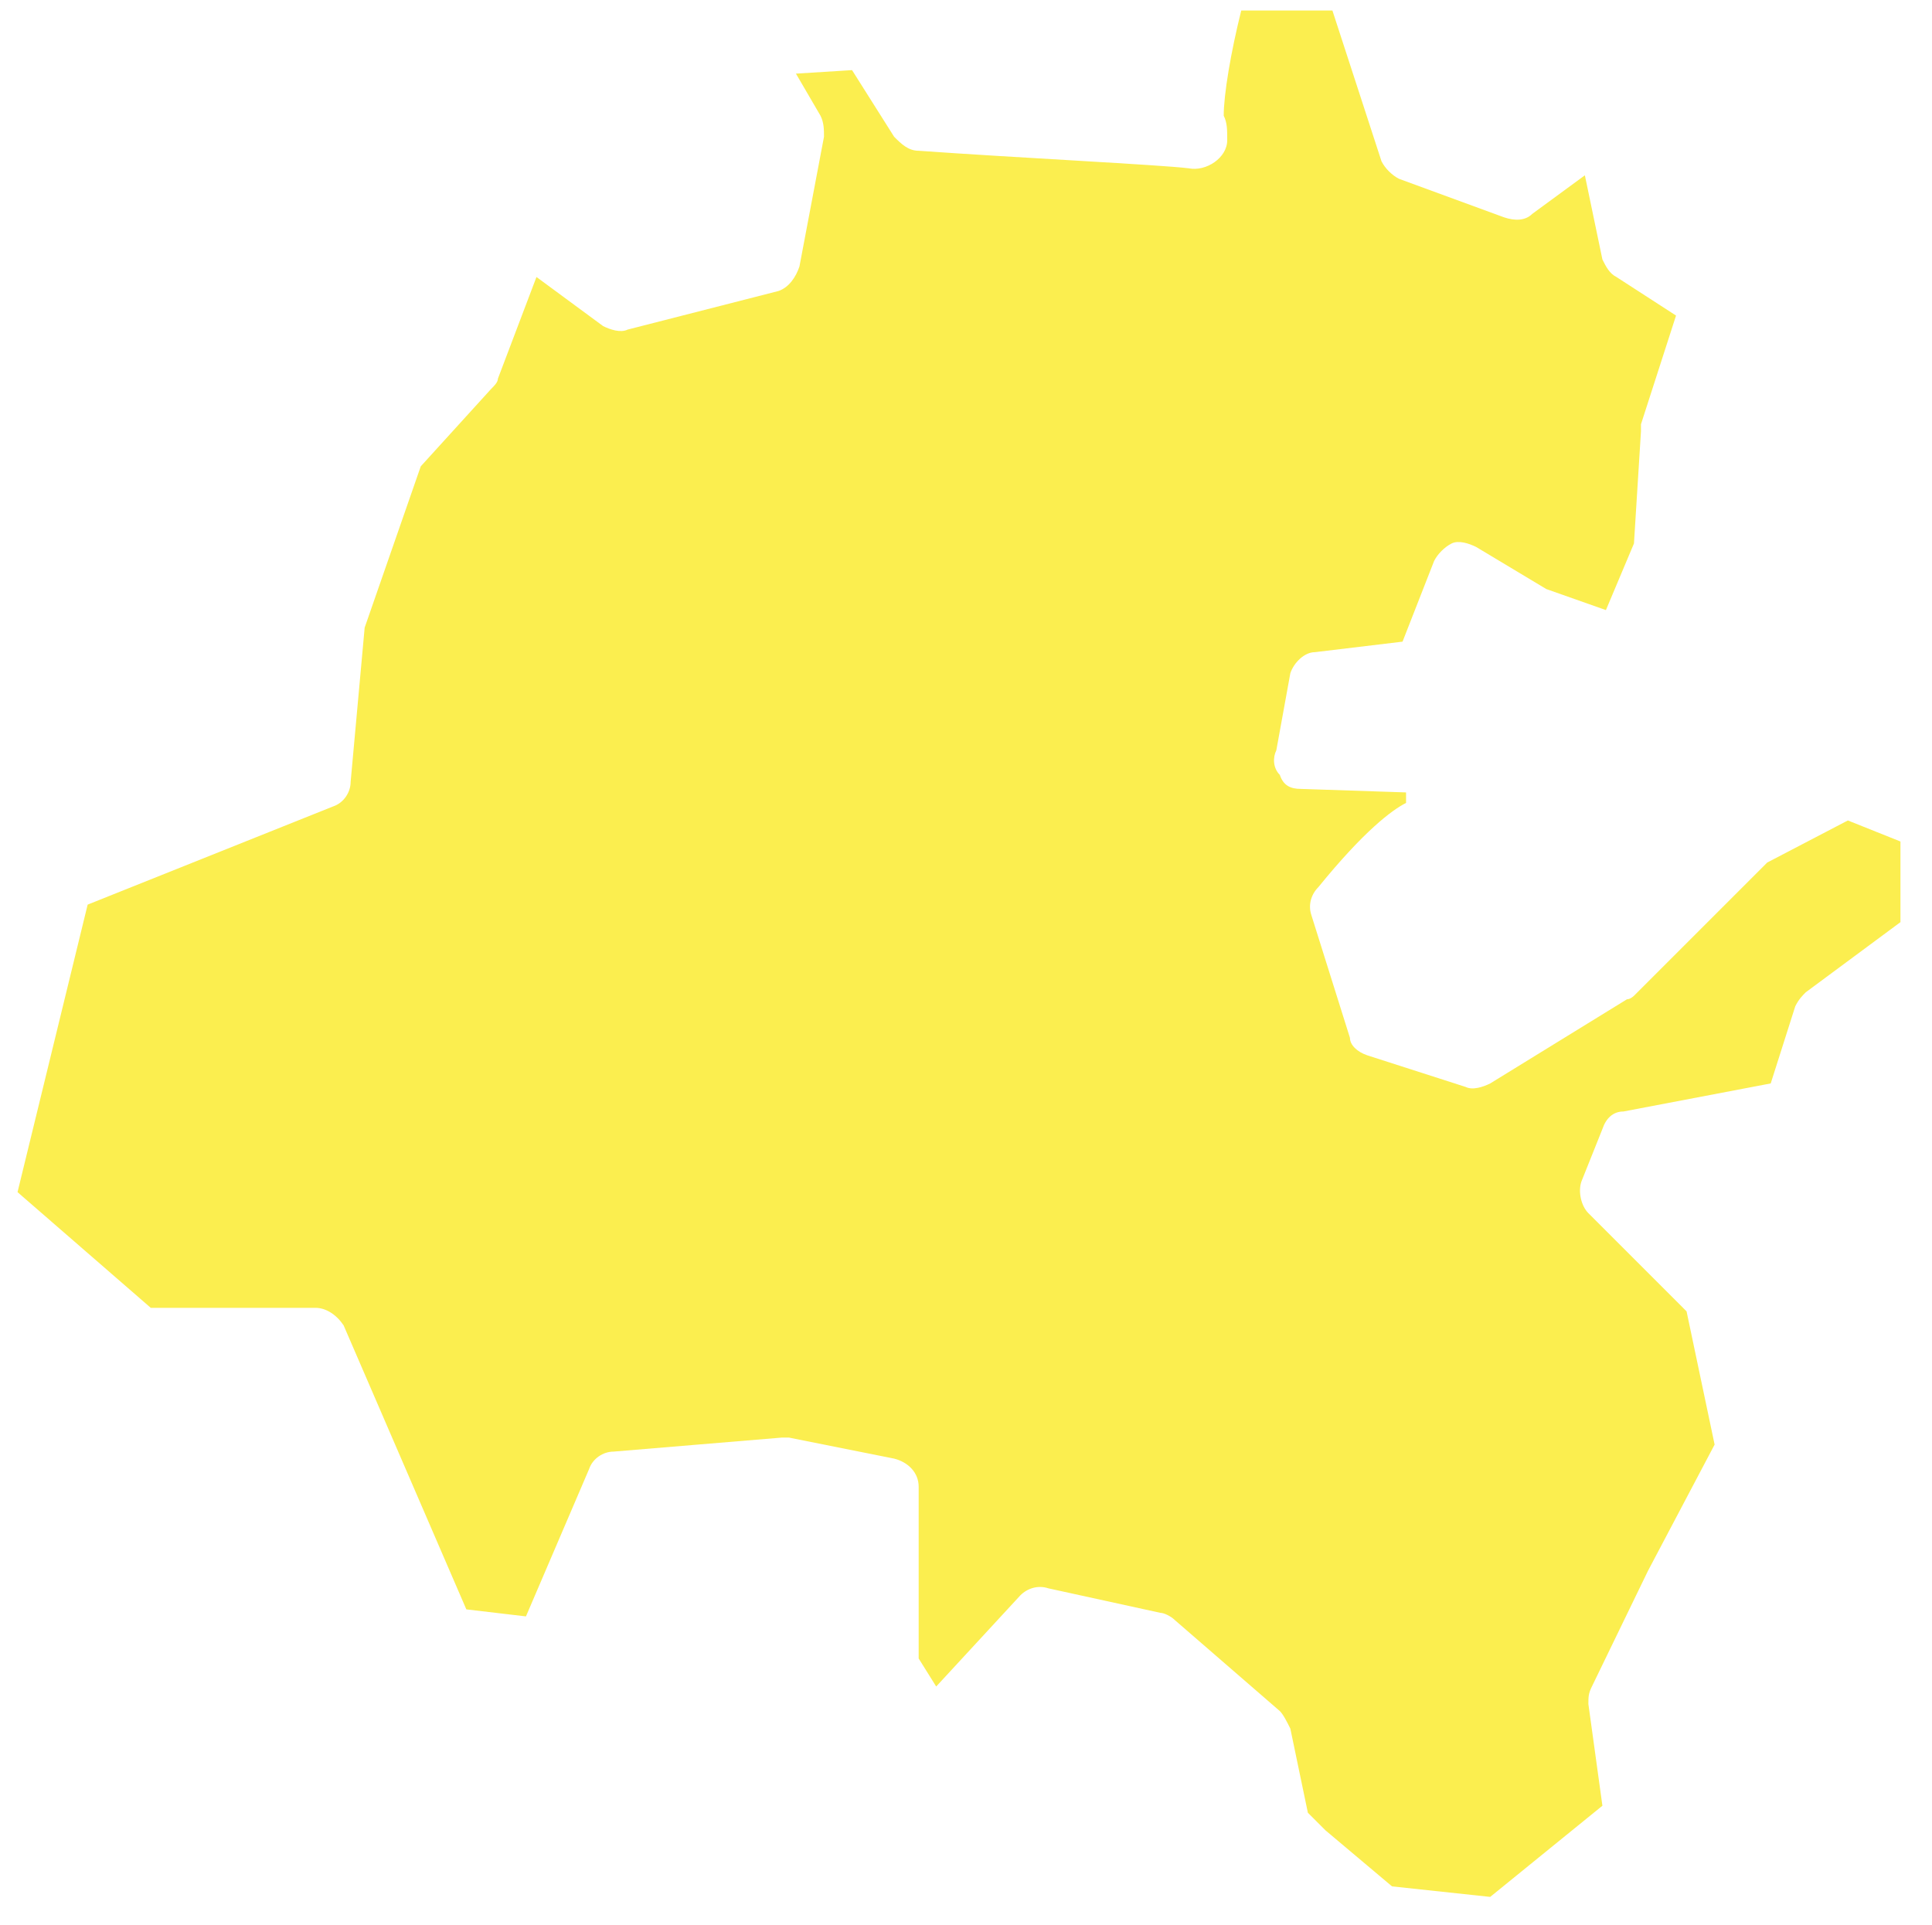 <?xml version="1.0" encoding="utf-8"?>
<!-- Generator: Adobe Illustrator 27.0.0, SVG Export Plug-In . SVG Version: 6.00 Build 0)  -->
<svg version="1.1" id="Capa_1" xmlns="http://www.w3.org/2000/svg" xmlns:xlink="http://www.w3.org/1999/xlink" x="0px" y="0px"
	 viewBox="0 0 55.1 54.9" style="enable-background:new 0 0 55.1 54.9;" xml:space="preserve">
<style type="text/css">
	.st0{fill:#FBEE4F;}
</style>
<path class="st0" d="M36.8,19.2c0.1-0.3,0.4-0.6,0.7-0.6l2.5-0.3l0.9-2.3c0.1-0.2,0.3-0.4,0.5-0.5c0.2-0.1,0.5,0,0.7,0.1l2,1.2
	l1.7,0.6l0.8-1.9l0.2-3.2c0-0.1,0-0.1,0-0.2L47.8,9l-1.7-1.1c-0.2-0.1-0.3-0.3-0.4-0.5l-0.5-2.4l-1.5,1.1c-0.2,0.2-0.5,0.2-0.8,0.1
	l-3-1.1c-0.2-0.1-0.4-0.3-0.5-0.5L38,0.3h-2.6c-0.3,1.2-0.5,2.4-0.5,3C35,3.5,35,3.7,35,4c0,0.5-0.6,0.9-1.1,0.8
	c-0.8-0.1-4.9-0.3-7.7-0.5c-0.3,0-0.5-0.2-0.7-0.4L24.3,2l-1.6,0.1l0.7,1.2c0.1,0.2,0.1,0.4,0.1,0.6l-0.7,3.7
	c-0.1,0.3-0.3,0.6-0.6,0.7l-4.3,1.1c-0.2,0.1-0.5,0-0.7-0.1l-1.9-1.4l-1.1,2.9c0,0.1-0.1,0.2-0.2,0.3L12,13.3l-1.6,4.6L10,22.3
	c0,0.3-0.2,0.6-0.5,0.7l-7,2.8l-2,8.2l3.8,3.3H9c0.3,0,0.6,0.2,0.8,0.5l3.5,8.1l1.7,0.2l1.8-4.2c0.1-0.3,0.4-0.5,0.7-0.5l4.8-0.4
	c0.1,0,0.1,0,0.2,0l3,0.6c0.4,0.1,0.7,0.4,0.7,0.8v4.9l0.5,0.8l2.4-2.6c0.2-0.2,0.5-0.3,0.8-0.2l3.2,0.7c0.1,0,0.3,0.1,0.4,0.2
	l3,2.6c0.1,0.1,0.2,0.3,0.3,0.5l0.5,2.4l0.5,0.5l1.9,1.6l2.8,0.3l3.2-2.6l-0.4-2.9c0-0.2,0-0.3,0.1-0.5l1.6-3.3l1.9-3.6l-0.8-3.8
	l-2.8-2.8c-0.2-0.2-0.3-0.6-0.2-0.9l0.6-1.5c0.1-0.3,0.3-0.5,0.6-0.5l4.2-0.8l0.7-2.2c0.1-0.2,0.2-0.3,0.3-0.4l2.7-2l0-2.3l-1.5-0.6
	l-2.3,1.2l-3.8,3.8c0,0-0.1,0.1-0.2,0.1l-3.9,2.4c-0.2,0.1-0.5,0.2-0.7,0.1l-2.8-0.9c-0.3-0.1-0.5-0.3-0.5-0.5l-1.1-3.5
	c-0.1-0.3,0-0.6,0.2-0.8c1.3-1.6,2.1-2.2,2.5-2.4c0-0.1,0-0.2,0-0.3l-3-0.1c-0.3,0-0.5-0.1-0.6-0.4c-0.2-0.2-0.2-0.5-0.1-0.7
	L36.8,19.2L36.8,19.2z"/>
</svg>
